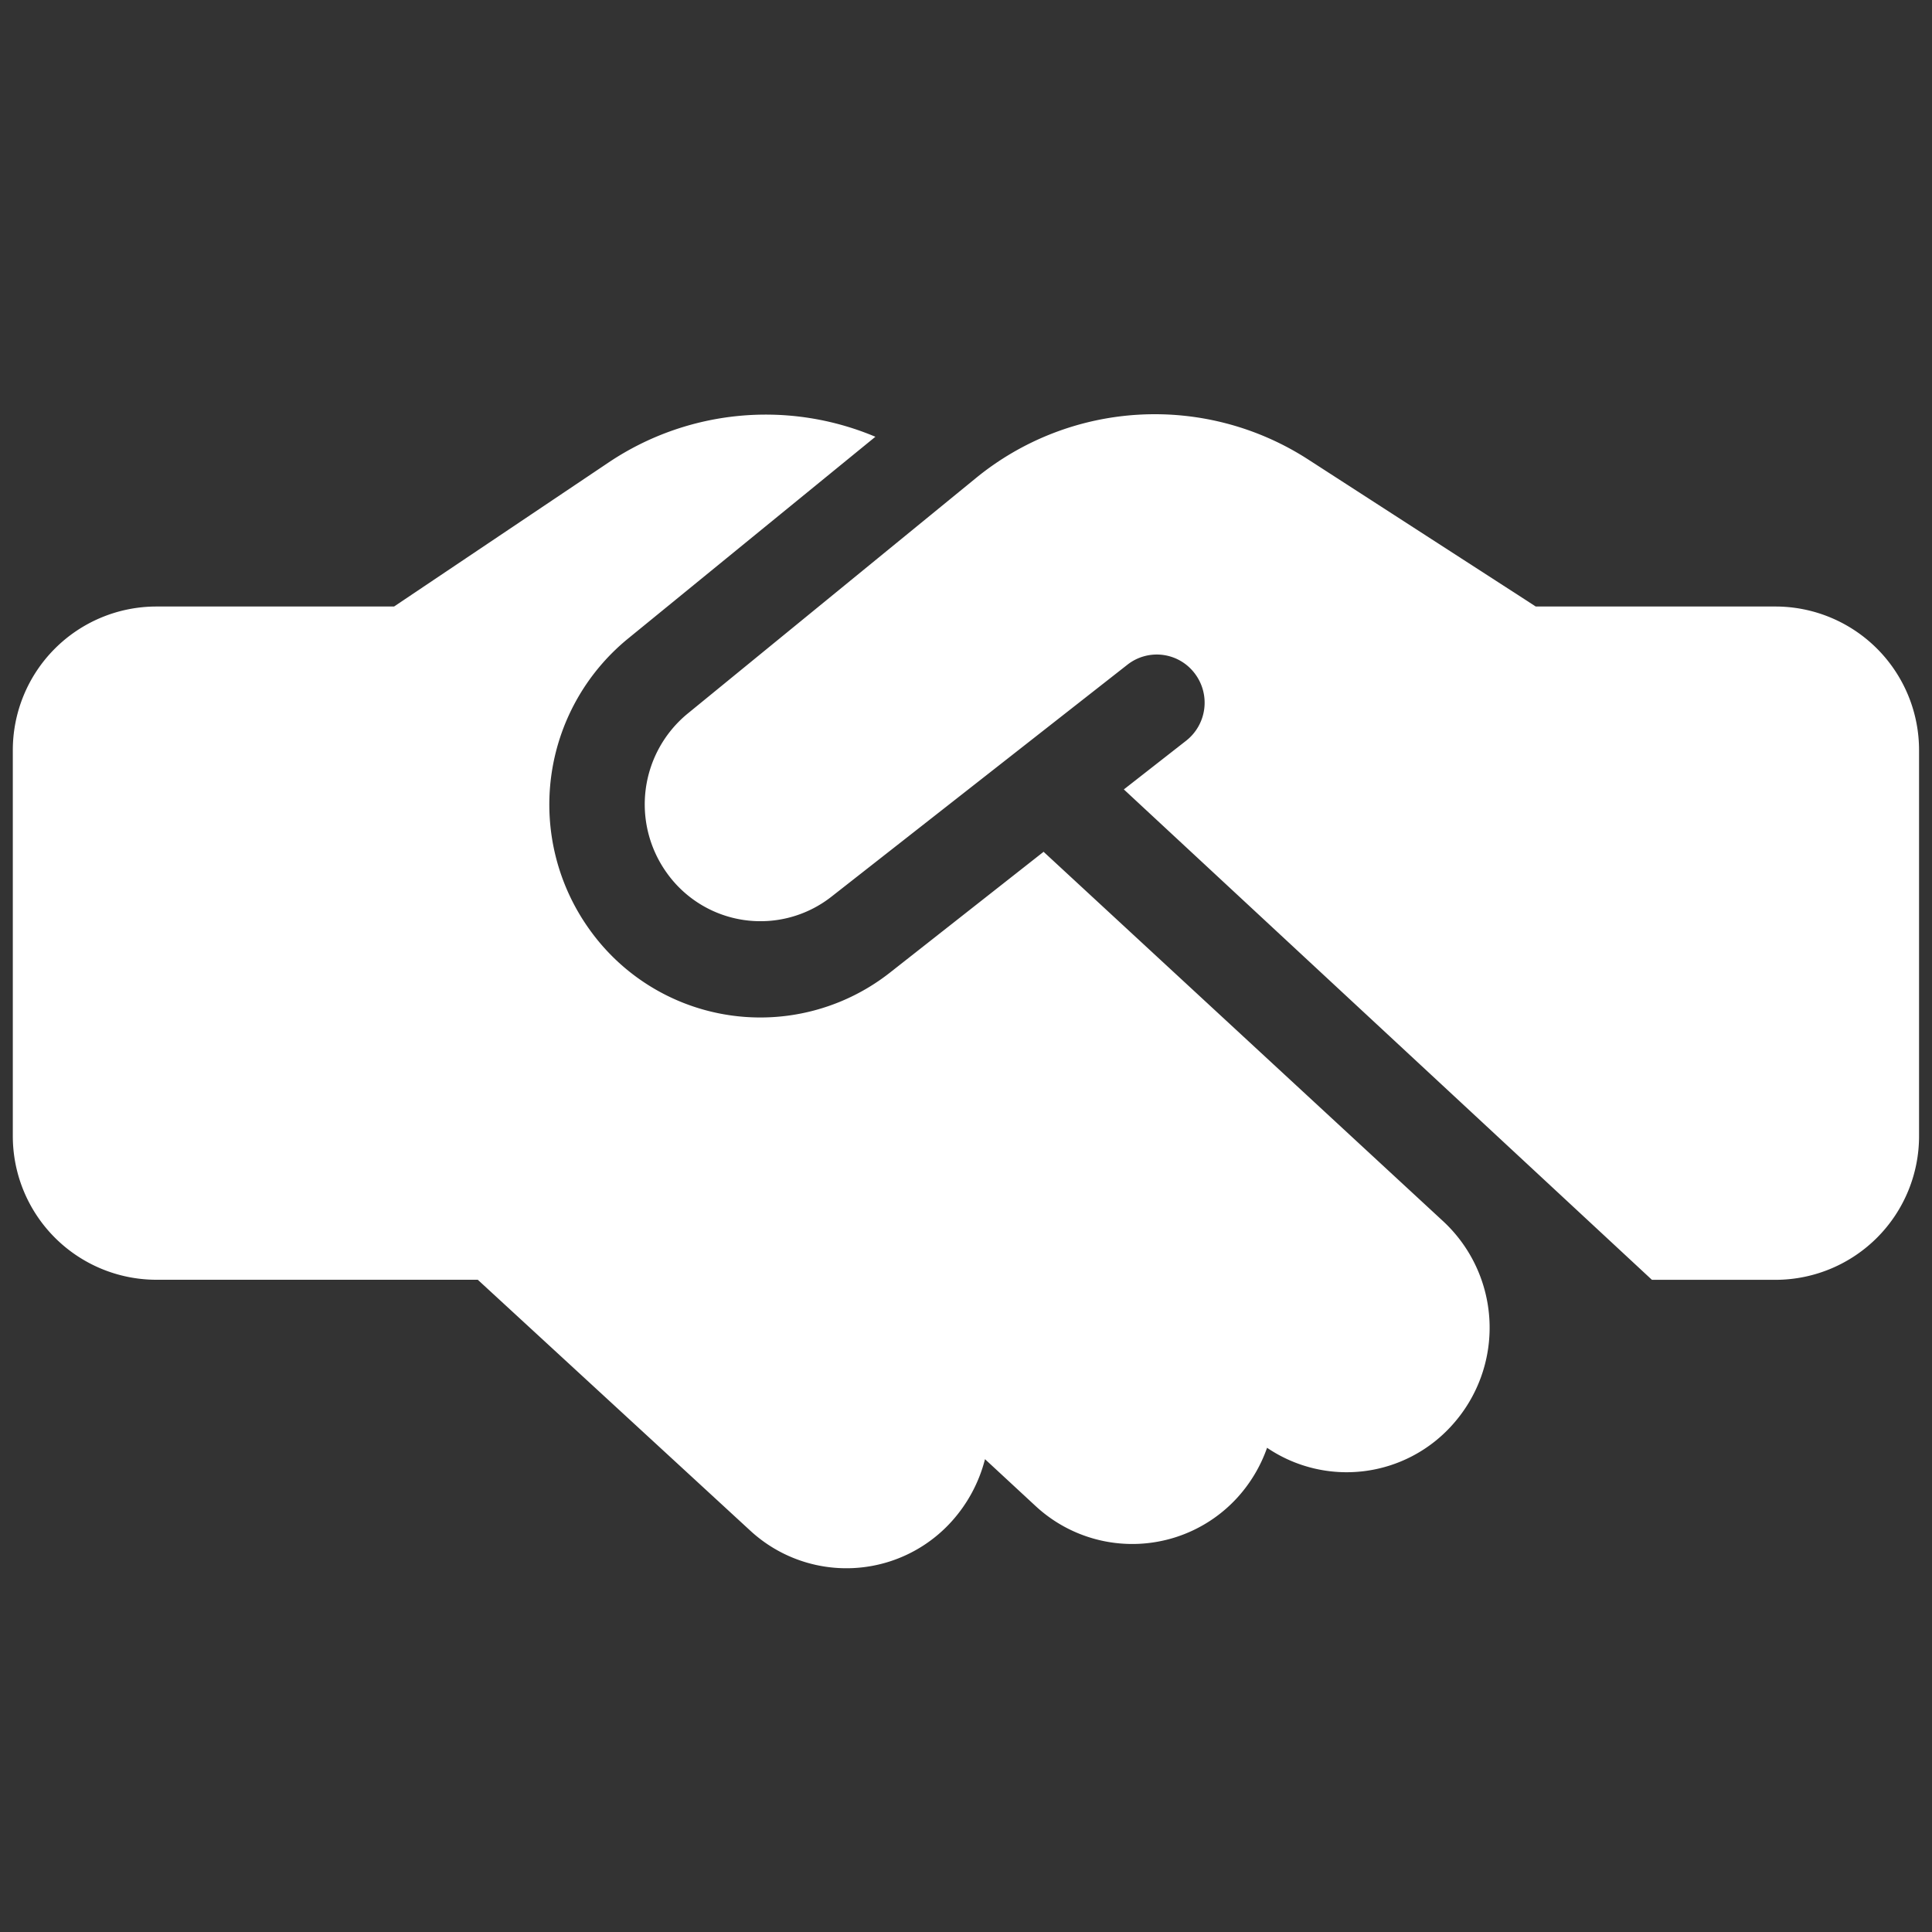 <svg xmlns="http://www.w3.org/2000/svg" xmlns:xlink="http://www.w3.org/1999/xlink" width="30" height="30" viewBox="0 0 30 30">
  <rect x="0" y="0" width="30" height="30" fill="#333333" stroke="none"/>
  <defs>
    <clipPath id="clip-path">
      <rect id="長方形_73" data-name="長方形 73" width="30" height="30" transform="translate(874.8 1016.8)" fill="none"/>
    </clipPath>
  </defs>
  <g id="グループ_417" data-name="グループ 417" transform="translate(11503 750)">
    <g id="マスクグループ_2" data-name="マスクグループ 2" transform="translate(-12377.801 -1766.8)" clip-path="url(#clip-path)">
      <path id="Icon_fa-solid-handshake-simple" data-name="Icon fa-solid-handshake-simple" d="M14.958,5.489,10.481,9.147a1.824,1.824,0,0,0-.324,2.478,1.785,1.785,0,0,0,2.558.364l4.593-3.6a.738.738,0,0,1,1.041.131.75.75,0,0,1-.13,1.05l-.967.756,8.2,7.615h1.933A2.231,2.231,0,0,0,29.6,15.7V9.726a2.231,2.231,0,0,0-2.22-2.24H23.648l-.18-.117L20.11,5.2a4.387,4.387,0,0,0-5.152.289Zm1.055,5.8L13.621,13.17a3.257,3.257,0,0,1-4.662-.663A3.328,3.328,0,0,1,9.546,7.99l3.848-3.14a4.381,4.381,0,0,0-4.144.4L5.92,7.486H2.22A2.231,2.231,0,0,0,0,9.726V15.7a2.231,2.231,0,0,0,2.22,2.24h5l4.227,3.892a2.2,2.2,0,0,0,3.136-.145,2.288,2.288,0,0,0,.513-.961l.786.728a2.208,2.208,0,0,0,3.136-.135,2.265,2.265,0,0,0,.458-.77,2.2,2.2,0,0,0,2.872-.35,2.255,2.255,0,0,0-.134-3.164l-6.207-5.739Z" transform="translate(875 1018.732)" fill="#fff"/>
    </g>
  </g>
</svg>
